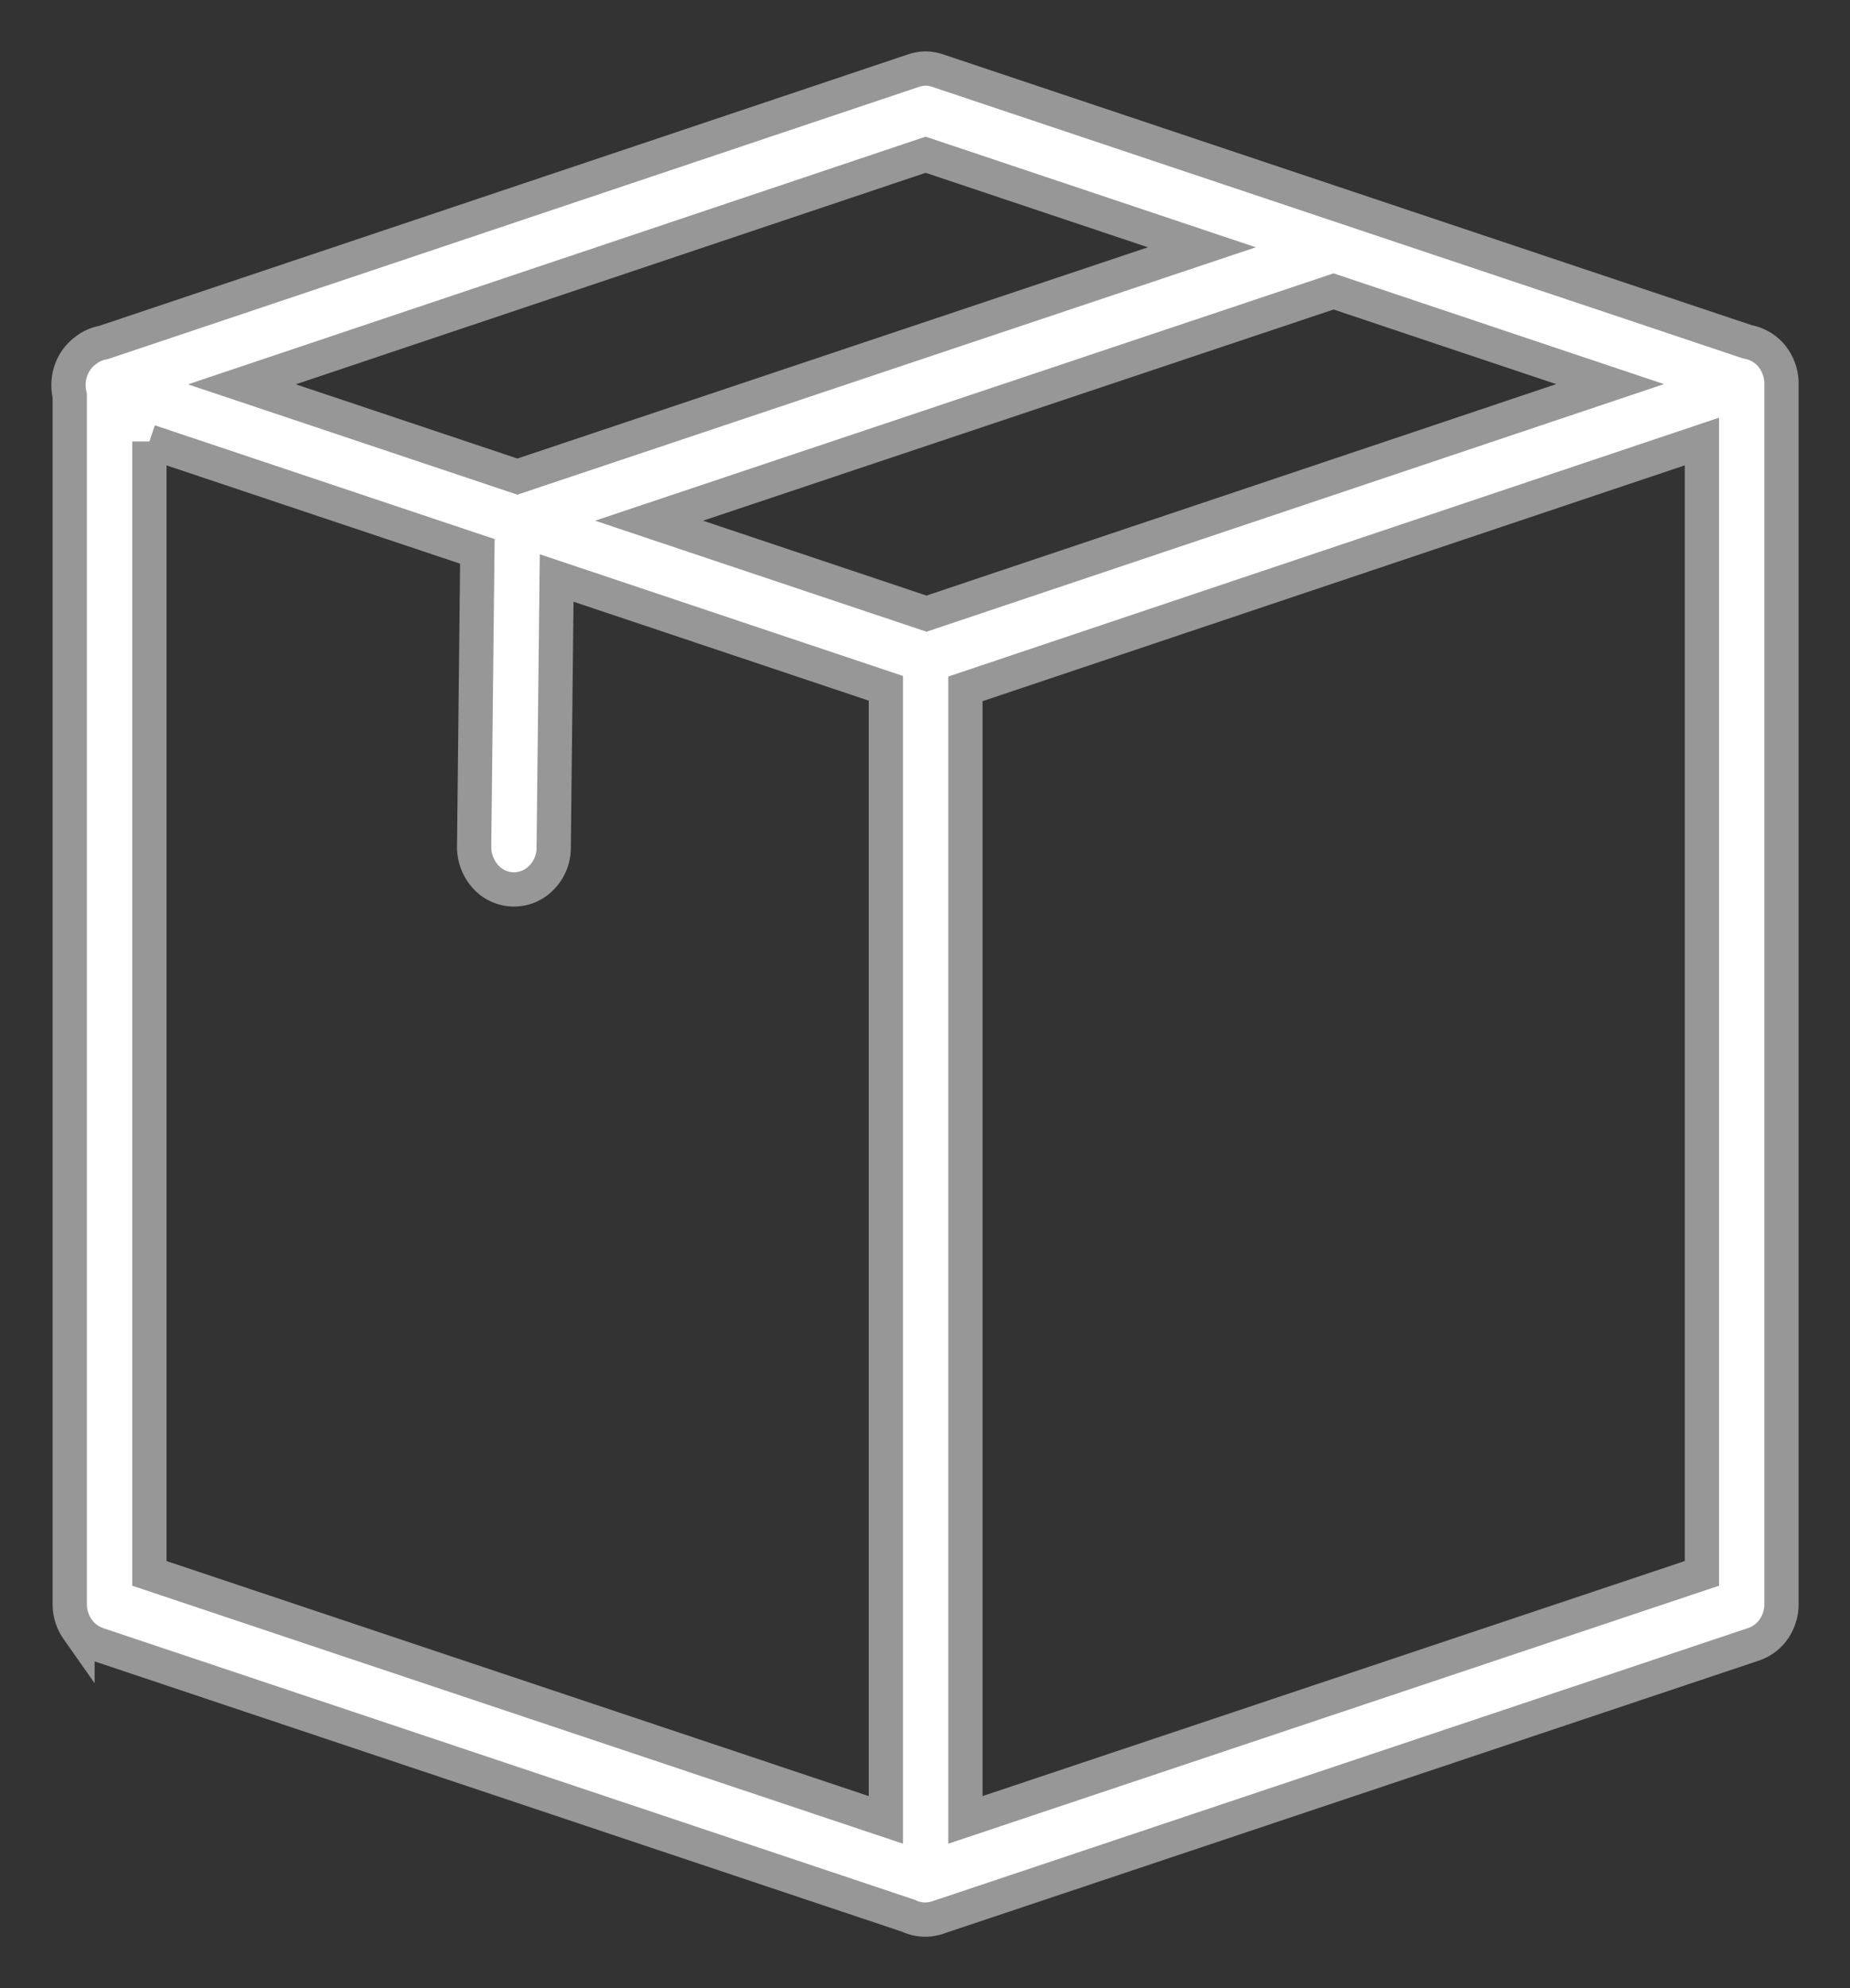 <?xml version="1.0" encoding="utf-8"?>
<svg xmlns="http://www.w3.org/2000/svg" width="27" height="29" viewBox="0 0 27 29">
    <rect x="0" y="0" width="27" height="29" fill="#333333" stroke="none"/>
    <path fill="#ffffff" fill-rule="evenodd" stroke="#979797" stroke-width=".5" d="M13.513 1c-.06 0-.121.01-.18.03L1.51 4.996a.567.567 0 0 0-.25.109.613.613 0 0 0-.222.292.652.652 0 0 0-.02.374V23.4c0 .13.04.258.113.362a.588.588 0 0 0 .293.223l11.836 3.96a.558.558 0 0 0 .415.028h.004c.002 0 .004 0 .006-.003l11.91-3.986a.588.588 0 0 0 .293-.222.642.642 0 0 0 .112-.362V5.602v-.018-.01a.645.645 0 0 0-.147-.387.59.59 0 0 0-.347-.2L13.685 1.03A.553.553 0 0 0 13.513 1zm-.004 1.257l4.032 1.35-9.99 3.345-4.02-1.346 9.978-3.349zm5.954 1.994l4.036 1.352-9.977 3.348-4.049-1.356 9.99-3.344zM2.18 6.441l4.787 1.602-.047 4.3a.647.647 0 0 0 .163.441.556.556 0 0 0 .827.01.618.618 0 0 0 .171-.436l.043-3.927 4.805 1.609v16.506L2.18 22.95V6.44zm22.659 0V22.95L14.09 26.546V10.048L24.839 6.44z"/>
</svg>
